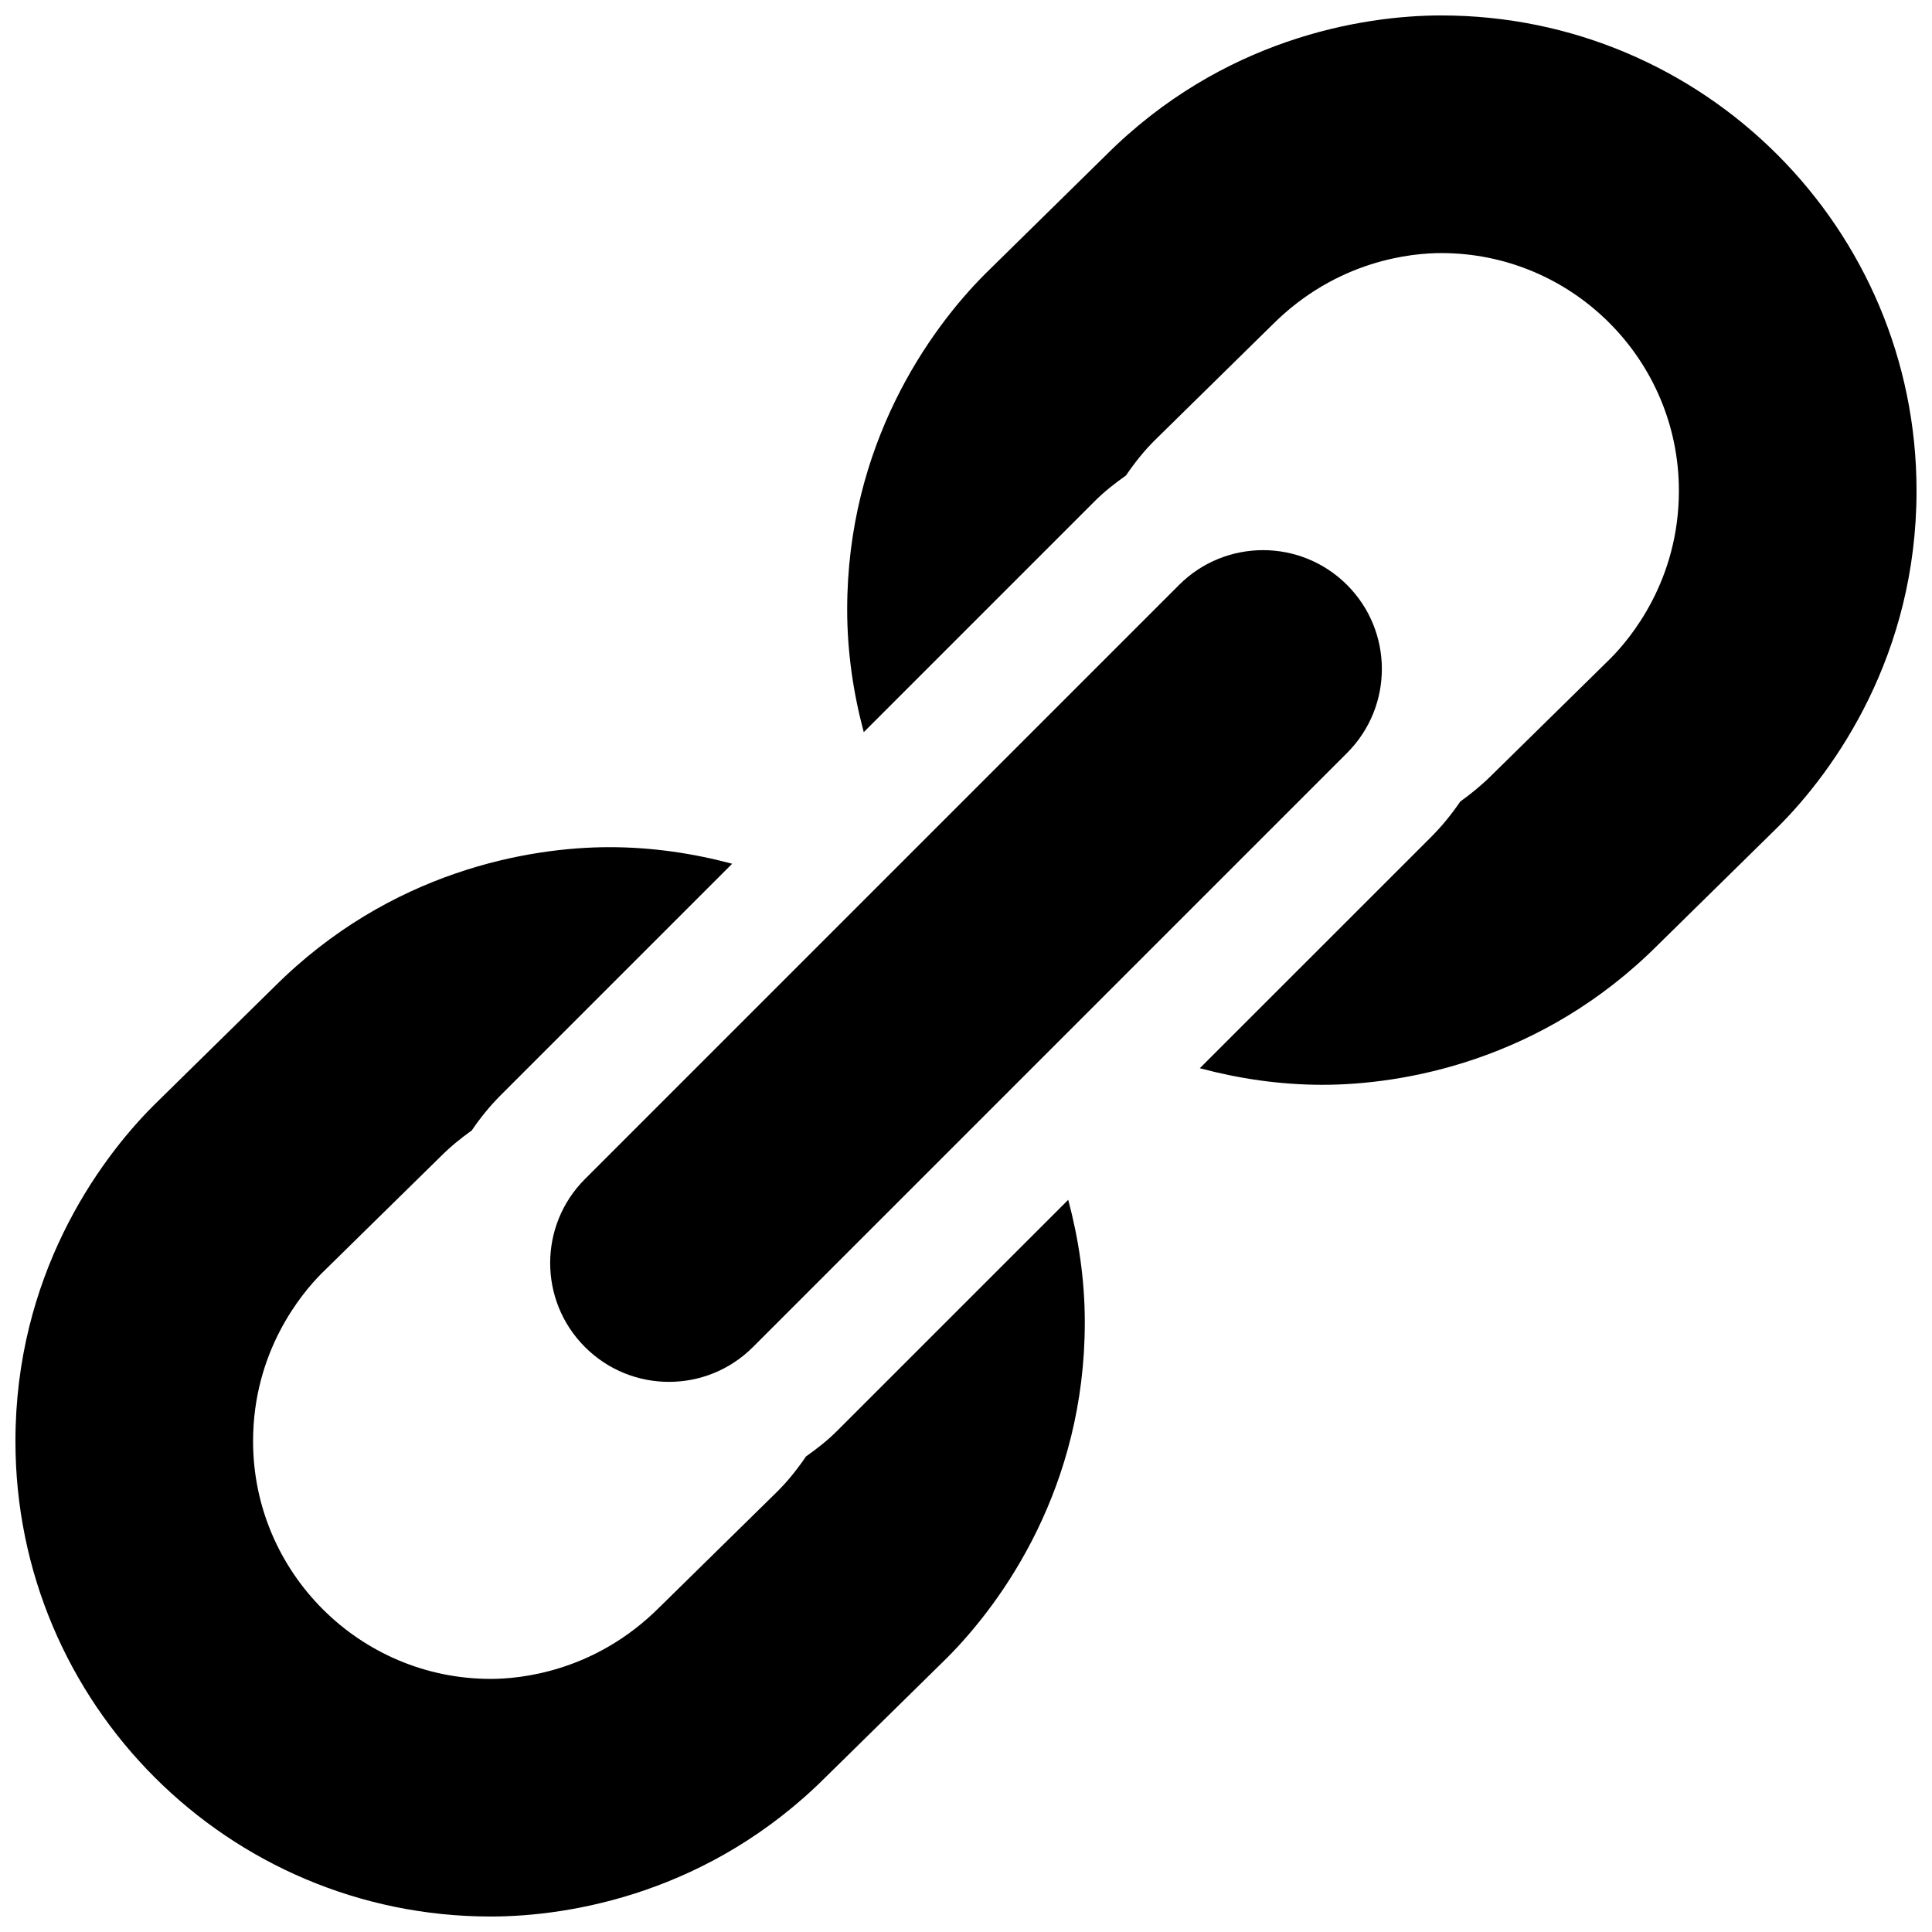<?xml version="1.0" encoding="UTF-8"?>
<!-- Uploaded to: ICON Repo, www.svgrepo.com, Generator: ICON Repo Mixer Tools -->
<svg width="800px" height="800px" version="1.1" viewBox="144 144 512 512" xmlns="http://www.w3.org/2000/svg">
 <defs>
  <clipPath id="a">
   <path d="m148.09 148.09h503.81v503.81h-503.81z"/>
  </clipPath>
 </defs>
 <g clip-path="url(#a)">
  <path d="m299.02 500.98c6.156 6.156 14.203 9.227 22.262 9.227 8.062 0 16.105-3.07 22.262-9.227l157.44-157.44c12.297-12.297 12.297-32.227 0-44.523s-32.227-12.297-44.523 0l-157.44 157.44c-12.297 12.297-12.297 32.227 0 44.523zm226.93-352.89c-21.238 0-58.094 6.266-88.891 37.062l-31.883 31.332c-15.016 15-36.664 45.496-36.664 89.047 0 11.258 1.621 22.121 4.394 32.496l61.293-61.293c2.535-2.535 5.336-4.691 8.203-6.738 2.754-4.062 5.449-7.148 7.305-9.004l31.504-30.953c17.172-17.164 36.992-18.973 44.738-18.973 34.73 0 62.977 28.246 62.977 62.977 0 23.742-12.738 39.047-18.199 44.523l-31.504 30.953c-2.707 2.691-5.481 4.914-8.234 6.894-2.266 3.32-4.832 6.488-7.731 9.398l-61.293 61.277c10.379 2.769 21.242 4.394 32.496 4.394 21.238 0 58.094-6.266 88.891-37.062l31.883-31.332c15.02-15.004 36.668-45.5 36.668-89.047 0-69.559-56.395-125.95-125.95-125.95zm-160.15 375.15c-2.535 2.535-5.336 4.707-8.203 6.738-2.754 4.062-5.449 7.148-7.305 9.004l-31.504 30.938c-17.176 17.195-36.996 19.004-44.742 19.004-34.73 0-62.977-28.262-62.977-62.977 0-23.742 12.738-39.047 18.199-44.523l31.504-30.938c2.707-2.707 5.481-4.93 8.25-6.91 2.25-3.32 4.816-6.488 7.715-9.383l61.293-61.293c-10.375-2.769-21.238-4.391-32.496-4.391-21.238 0-58.094 6.266-88.891 37.062l-31.883 31.332c-15.02 15-36.668 45.496-36.668 89.043 0 69.559 56.395 125.95 125.95 125.95 21.238 0 58.094-6.266 88.891-37.062l31.883-31.332c15.02-15 36.668-45.496 36.668-89.047 0-11.258-1.621-22.105-4.394-32.496z"/>
 </g>
</svg>